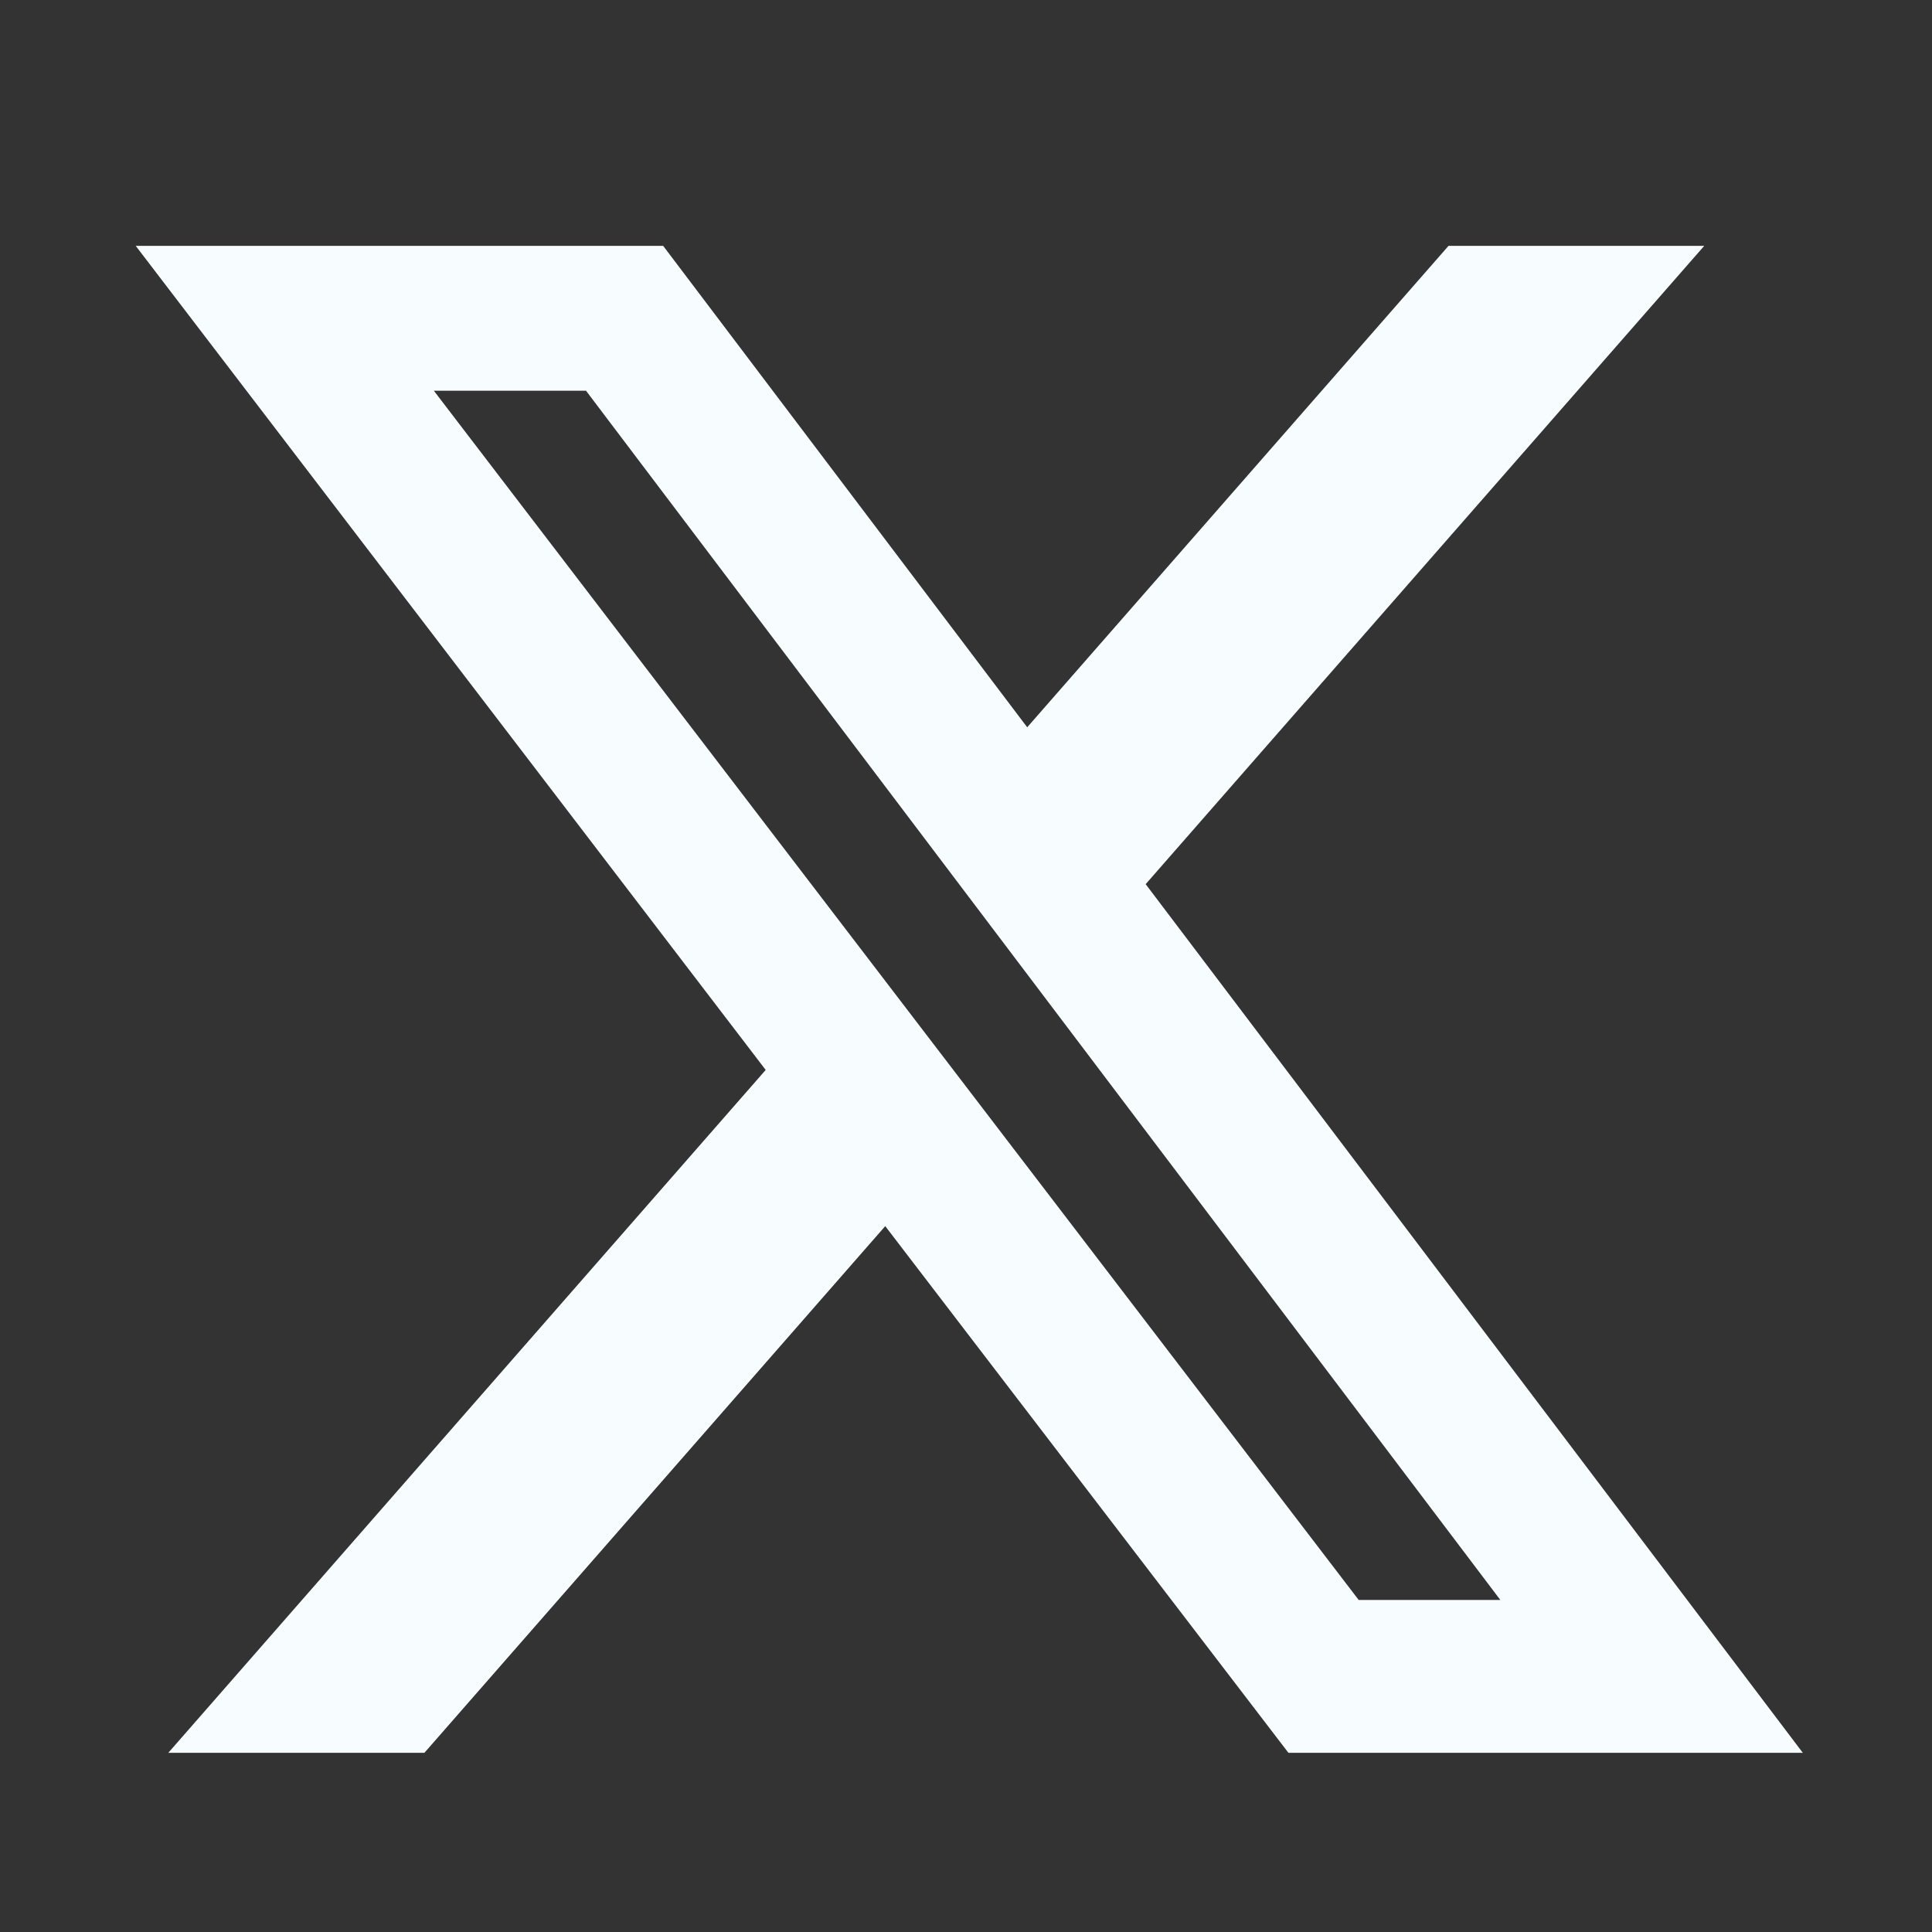 <svg width="25" height="25" viewBox="0 0 25 25" fill="none" xmlns="http://www.w3.org/2000/svg">
<rect x="0" y="0" width="25" height="25" fill="#333333" stroke="none"/>
<g id="fa6-brands:x-twitter">
<path id="Vector" d="M18.744 3.181H22.053L14.825 11.441L23.328 22.681H16.672L11.455 15.866L5.492 22.681H2.178L9.908 13.845L1.756 3.181H8.581L13.292 9.411L18.744 3.181ZM17.581 20.703H19.414L7.583 5.056H5.614L17.581 20.703Z" fill="#F7FCFE"/>
</g>
</svg>
